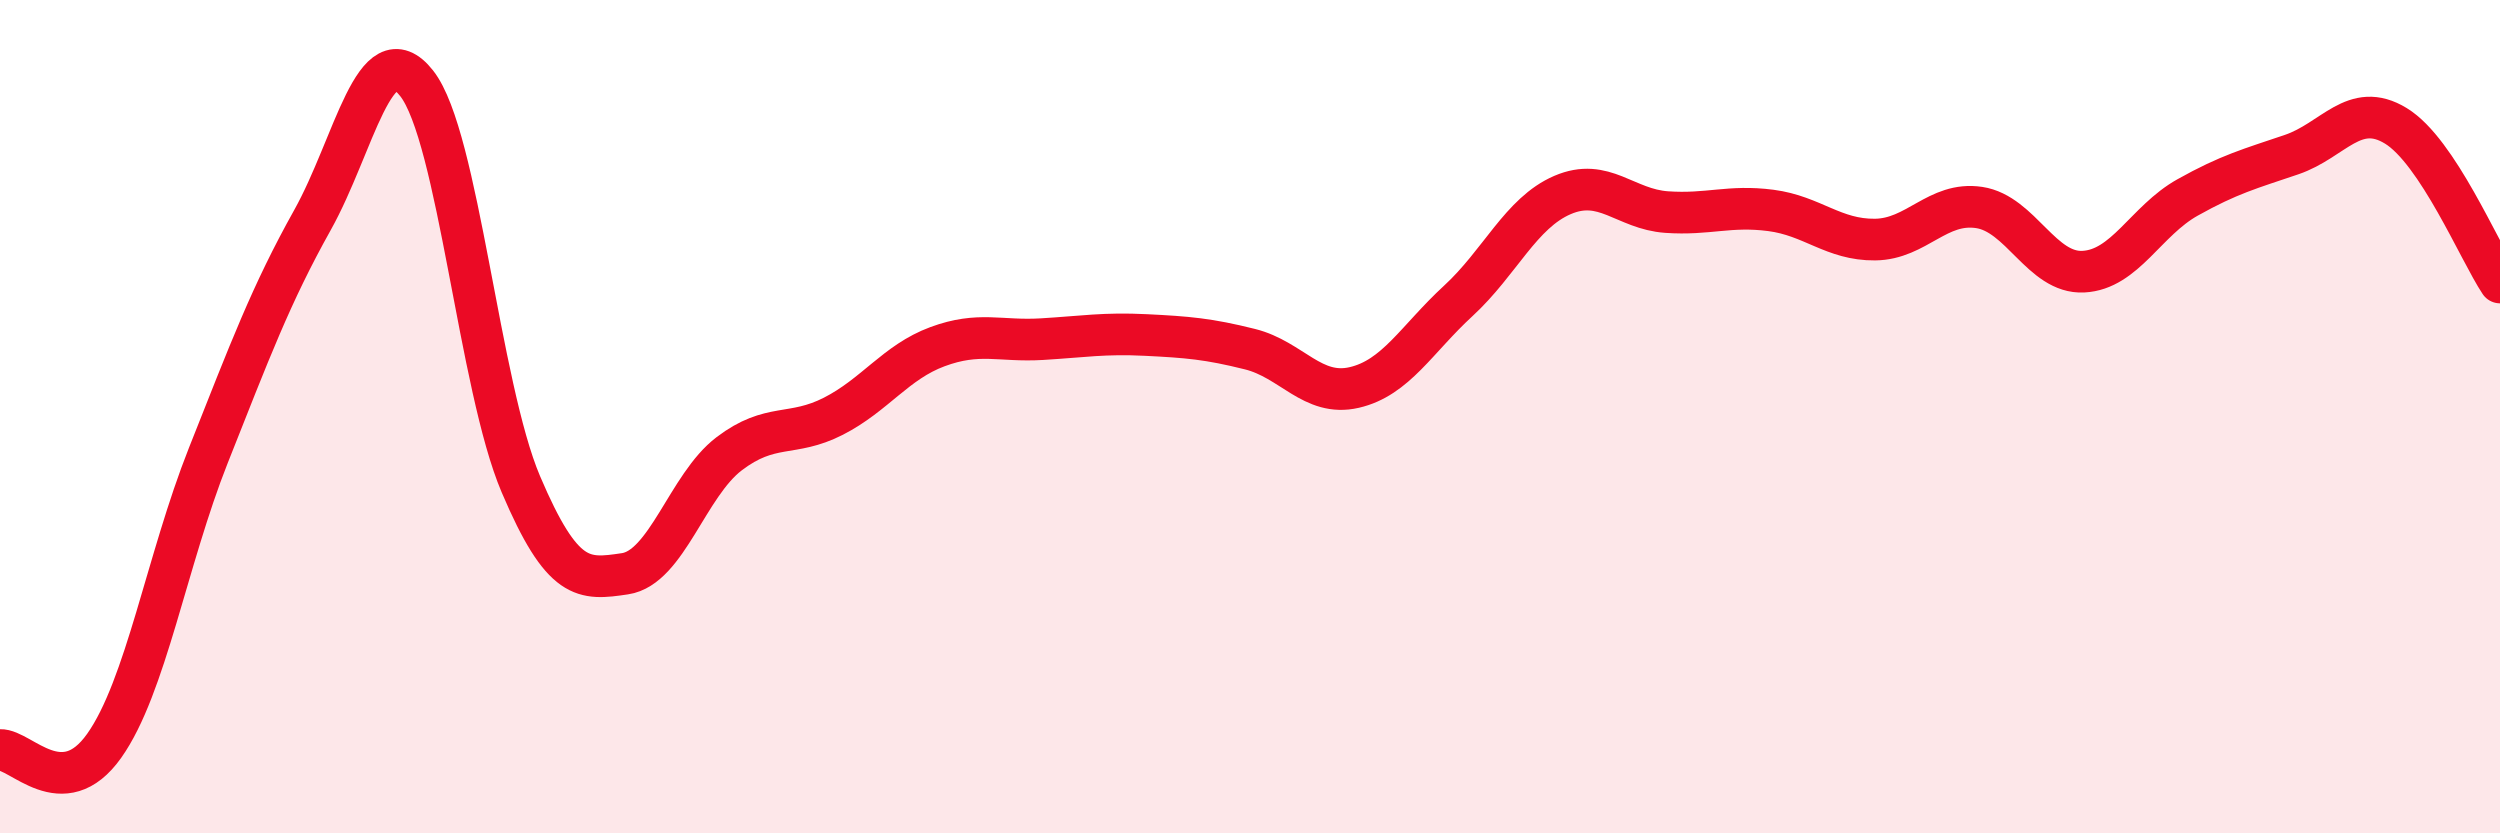 
    <svg width="60" height="20" viewBox="0 0 60 20" xmlns="http://www.w3.org/2000/svg">
      <path
        d="M 0,18 C 0.5,17.98 1.5,19.31 2.5,17.9 C 3.5,16.49 4,13.45 5,10.93 C 6,8.41 6.5,7.07 7.5,5.28 C 8.5,3.49 9,0.73 10,2 C 11,3.27 11.5,9.27 12.5,11.62 C 13.5,13.97 14,13.92 15,13.77 C 16,13.62 16.5,11.65 17.5,10.89 C 18.5,10.13 19,10.5 20,9.99 C 21,9.48 21.5,8.69 22.5,8.32 C 23.5,7.95 24,8.2 25,8.14 C 26,8.08 26.5,7.99 27.5,8.04 C 28.5,8.09 29,8.13 30,8.38 C 31,8.63 31.5,9.53 32.5,9.3 C 33.5,9.07 34,8.14 35,7.22 C 36,6.3 36.5,5.11 37.5,4.68 C 38.5,4.25 39,5.02 40,5.09 C 41,5.16 41.5,4.92 42.5,5.05 C 43.5,5.18 44,5.76 45,5.75 C 46,5.74 46.5,4.83 47.5,4.98 C 48.5,5.13 49,6.57 50,6.52 C 51,6.47 51.5,5.3 52.5,4.74 C 53.5,4.18 54,4.05 55,3.71 C 56,3.37 56.5,2.41 57.5,3.02 C 58.5,3.63 59.5,6.03 60,6.78L60 20L0 20Z"
        fill="#EB0A25"
        opacity="0.1"
        stroke-linecap="round"
        stroke-linejoin="round"
      />
      <path
        d="M 0,18 C 0.5,17.98 1.5,19.31 2.5,17.9 C 3.5,16.49 4,13.45 5,10.93 C 6,8.41 6.5,7.07 7.5,5.28 C 8.5,3.49 9,0.73 10,2 C 11,3.27 11.5,9.27 12.5,11.62 C 13.5,13.97 14,13.92 15,13.77 C 16,13.62 16.5,11.65 17.5,10.89 C 18.5,10.13 19,10.5 20,9.99 C 21,9.48 21.5,8.69 22.5,8.32 C 23.5,7.95 24,8.2 25,8.14 C 26,8.08 26.5,7.99 27.5,8.04 C 28.5,8.09 29,8.13 30,8.38 C 31,8.63 31.5,9.53 32.5,9.3 C 33.5,9.07 34,8.14 35,7.22 C 36,6.3 36.5,5.11 37.5,4.68 C 38.5,4.25 39,5.02 40,5.09 C 41,5.16 41.5,4.92 42.5,5.05 C 43.5,5.18 44,5.76 45,5.75 C 46,5.74 46.5,4.83 47.5,4.98 C 48.5,5.13 49,6.57 50,6.52 C 51,6.47 51.5,5.3 52.5,4.74 C 53.5,4.18 54,4.05 55,3.71 C 56,3.37 56.5,2.41 57.5,3.02 C 58.5,3.63 59.5,6.03 60,6.78"
        stroke="#EB0A25"
        stroke-width="1"
        fill="none"
        stroke-linecap="round"
        stroke-linejoin="round"
      />
    </svg>
  